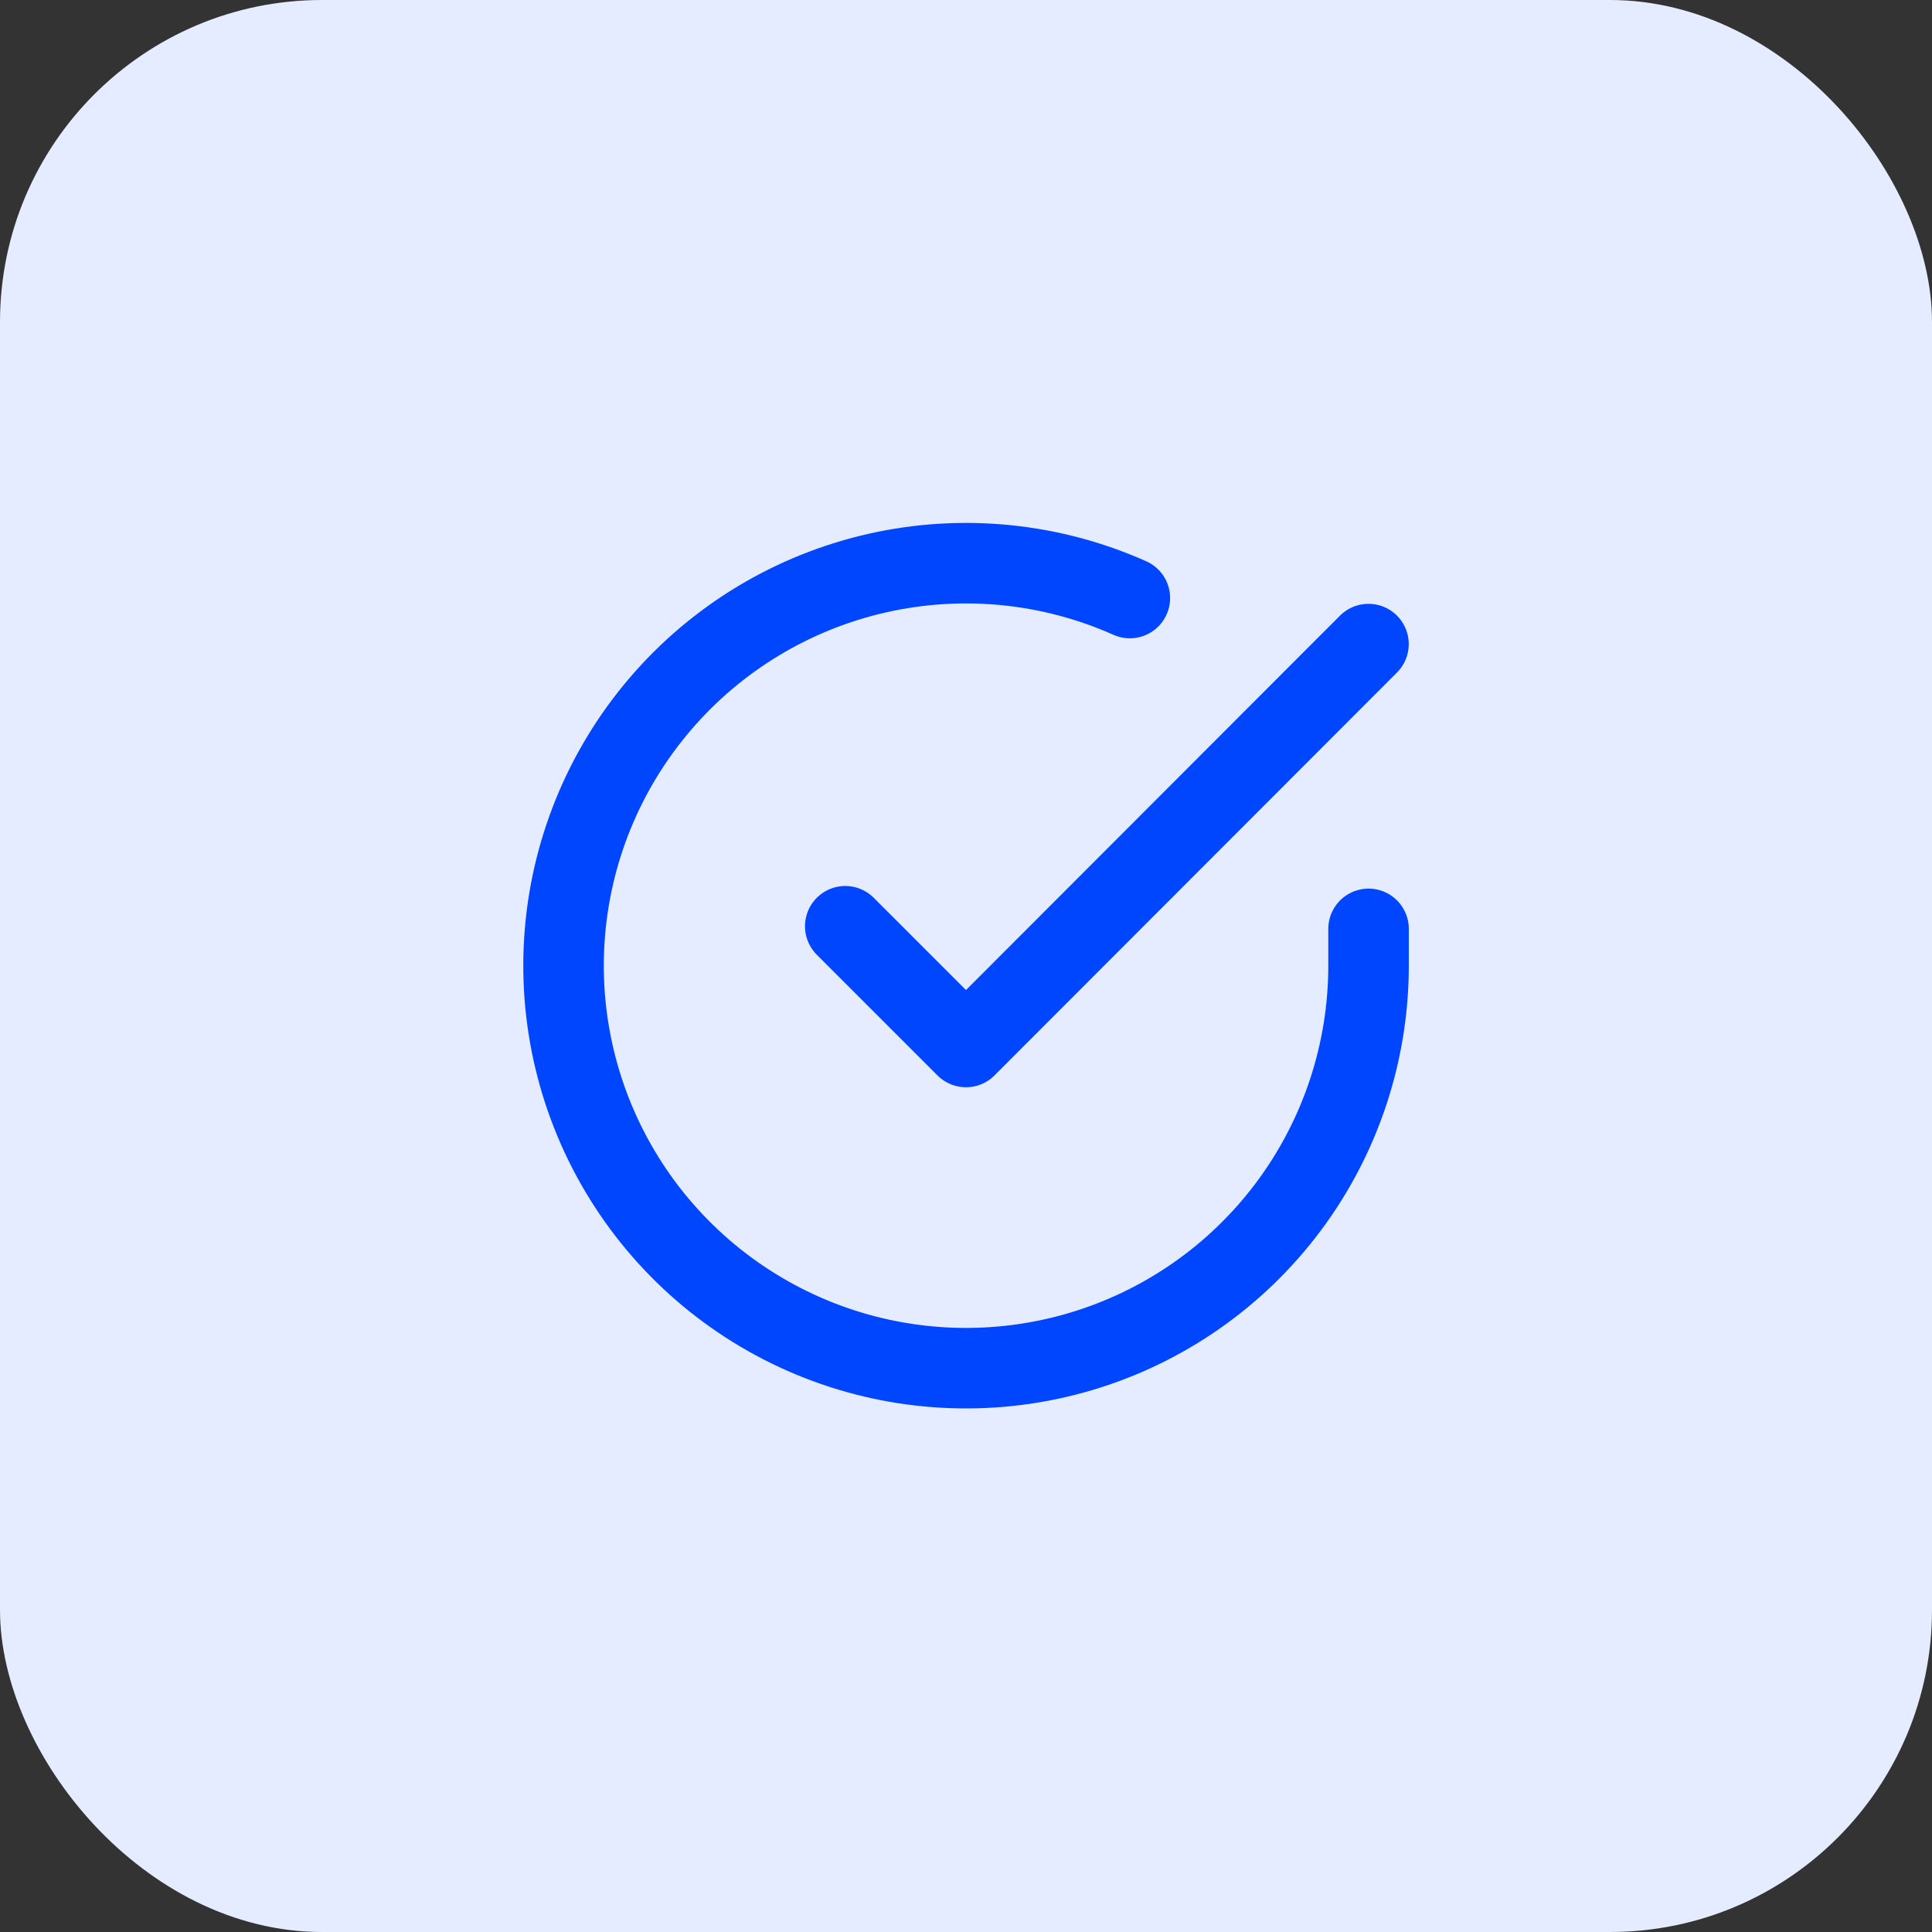 <svg width="64" height="64" viewBox="0 0 64 64" fill="none" xmlns="http://www.w3.org/2000/svg">
<rect x="0" y="0" width="64" height="64" fill="#333333" stroke="none"/>
<rect width="64" height="64" rx="10.667" fill="#E5ECFF"/>
<path d="M45.335 30.77V31.997C45.333 34.872 44.402 37.67 42.68 39.973C40.959 42.276 38.539 43.961 35.782 44.776C33.025 45.591 30.078 45.493 27.381 44.497C24.683 43.5 22.381 41.659 20.816 39.247C19.251 36.835 18.508 33.981 18.697 31.112C18.886 28.243 19.998 25.512 21.866 23.327C23.734 21.141 26.258 19.618 29.063 18.984C31.867 18.35 34.802 18.64 37.428 19.811" stroke="#0046FF" stroke-width="2.667" stroke-linecap="round" stroke-linejoin="round"/>
<path d="M45.333 21.336L32 34.683L28 30.683" stroke="#0046FF" stroke-width="2.667" stroke-linecap="round" stroke-linejoin="round"/>
</svg>
